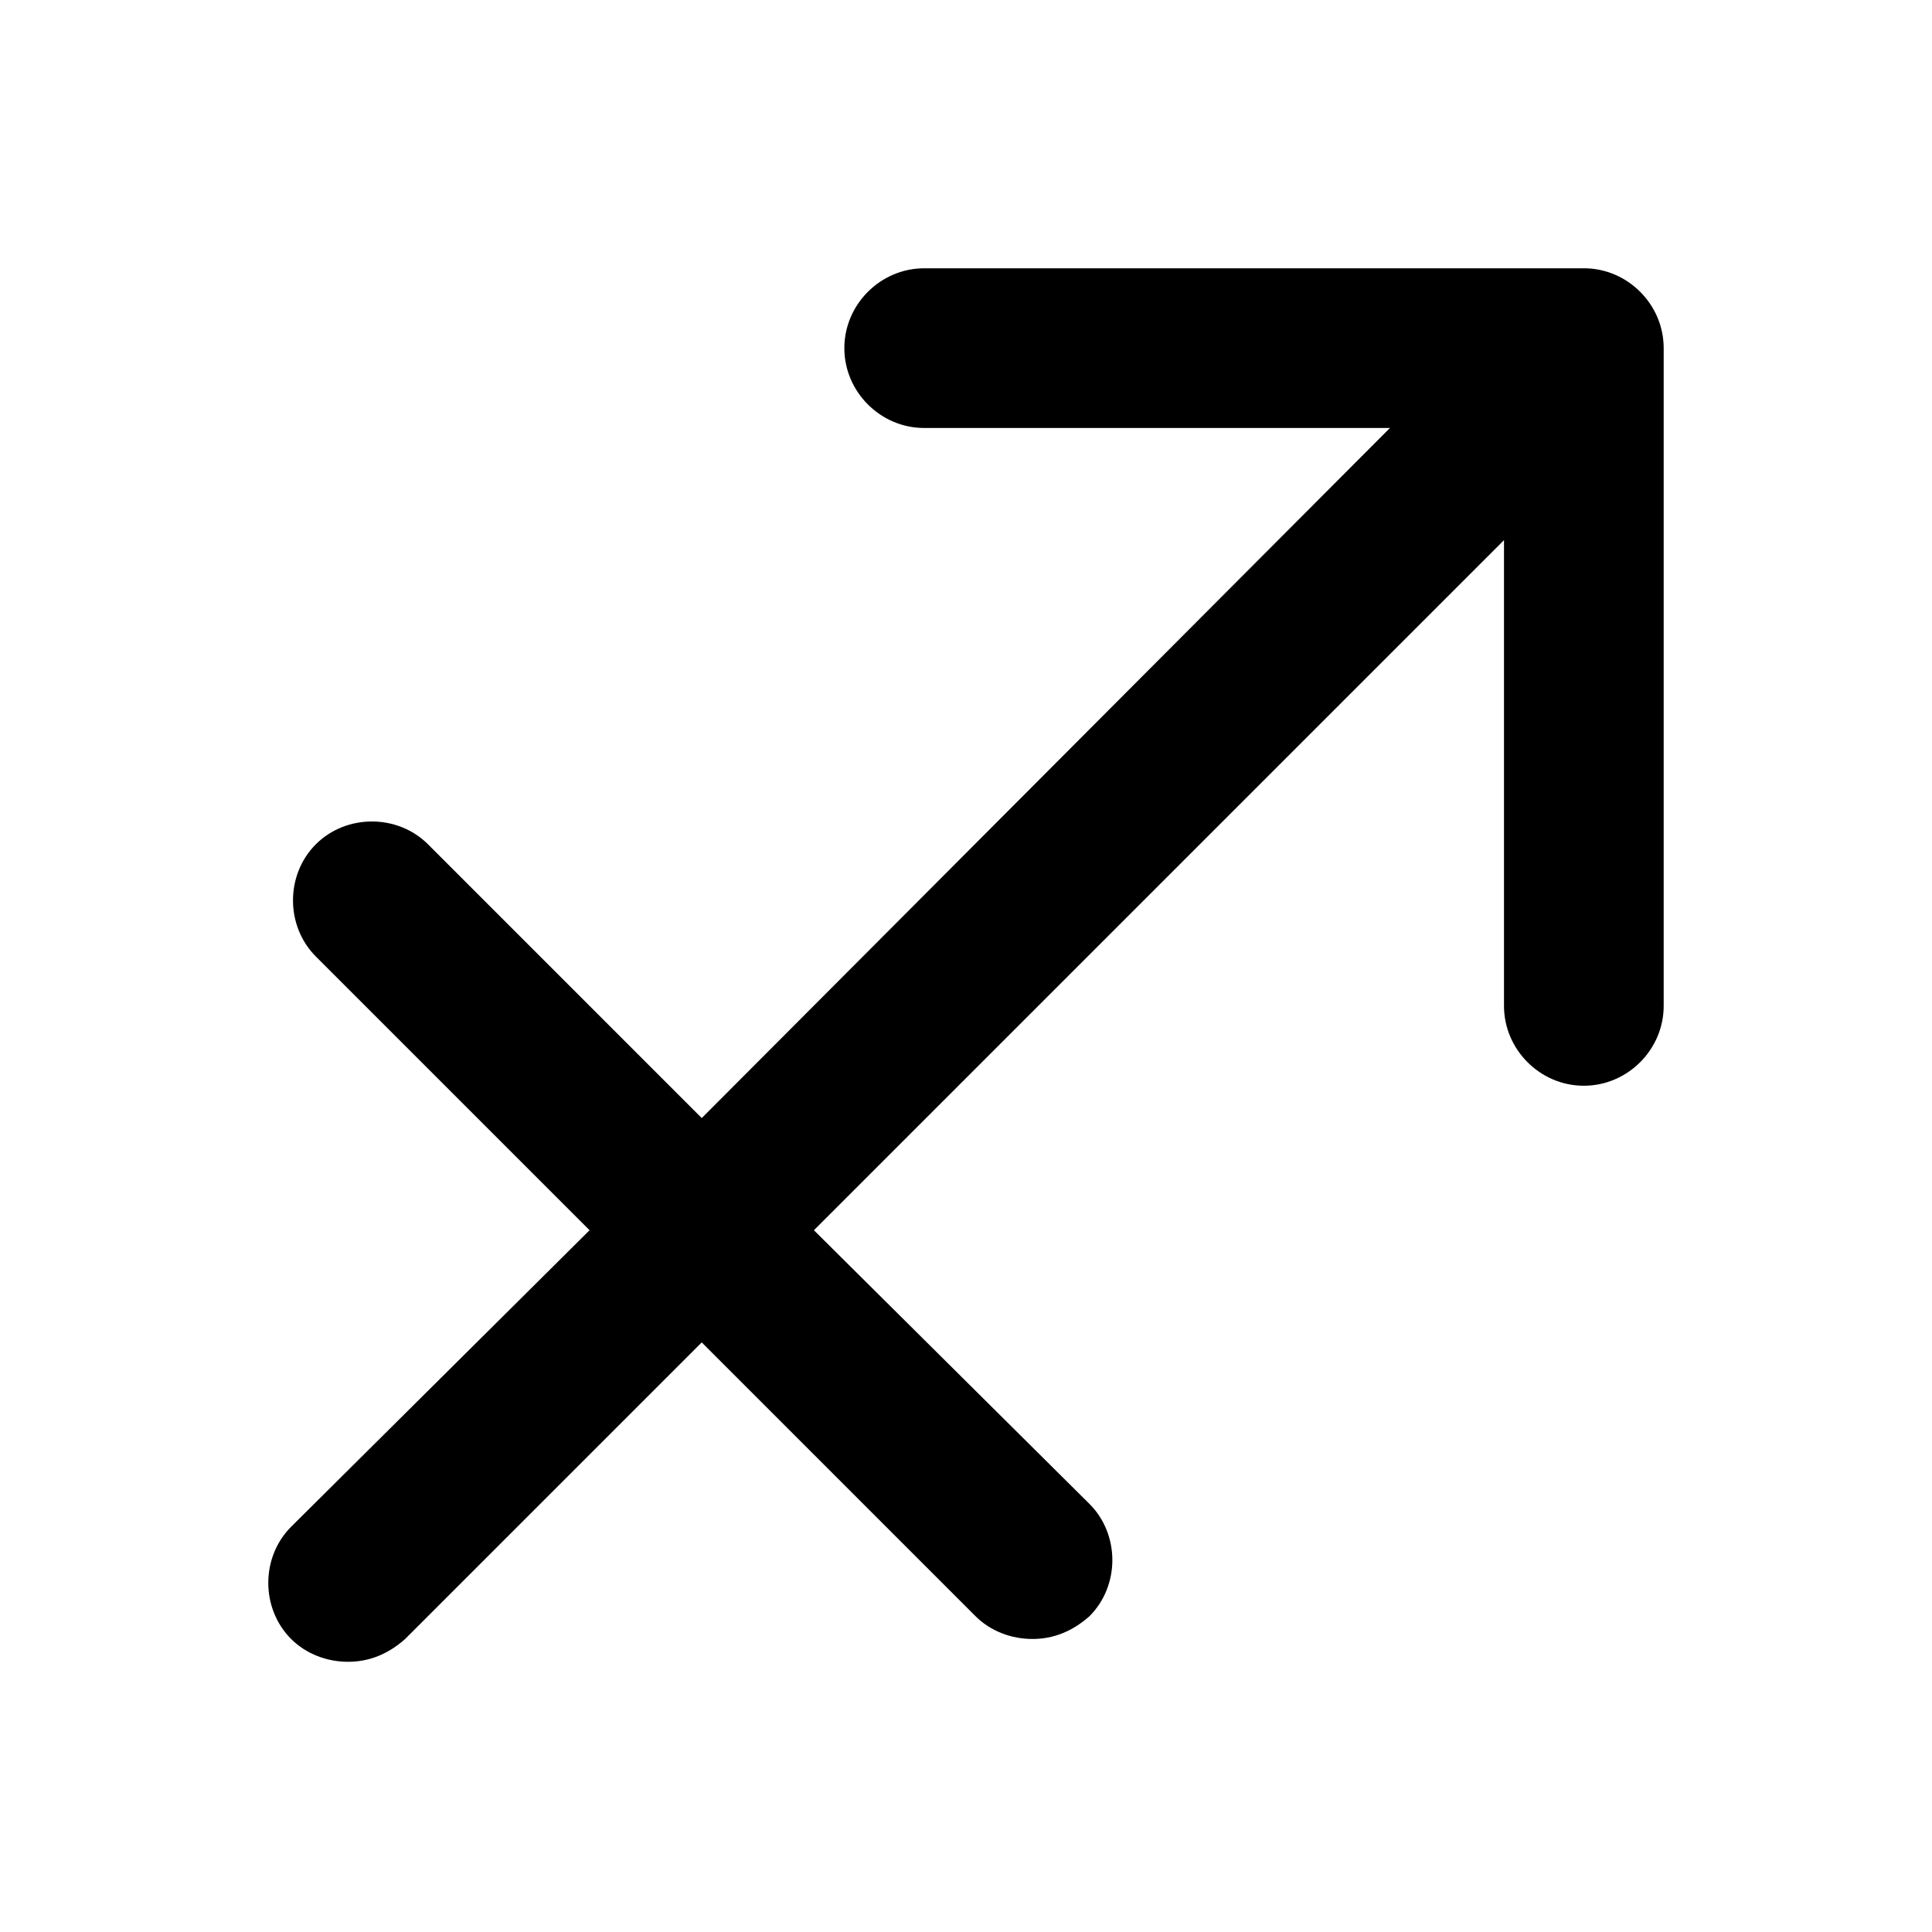 <?xml version="1.0" encoding="UTF-8"?>
<!-- Uploaded to: SVG Repo, www.svgrepo.com, Generator: SVG Repo Mixer Tools -->
<svg fill="#000000" width="800px" height="800px" version="1.1" viewBox="144 144 512 512" xmlns="http://www.w3.org/2000/svg">
 <path d="m563.74 215.1h-174.82c-11.586 0-21.16 9.574-21.16 21.16 0 11.586 9.574 21.16 21.16 21.16h123.43l-182.38 182.88-72.547-72.551c-8.062-8.062-21.664-8.062-29.727 0s-8.062 21.664 0 29.727l72.547 72.547-79.098 78.594c-8.062 8.062-8.062 21.664 0 29.727 4.031 4.031 9.574 6.047 15.113 6.047 5.543 0 10.578-2.016 15.113-6.047l78.594-78.594 72.547 72.547c4.031 4.031 9.574 6.047 15.113 6.047 5.543 0 10.578-2.016 15.113-6.047 8.062-8.062 8.062-21.664 0-29.727l-73.043-72.547 182.88-182.88v123.43c0 11.586 9.574 21.16 21.16 21.16 11.586 0 21.16-9.574 21.16-21.16v-174.32c0-11.59-9.574-21.16-21.16-21.16z"/>
</svg>